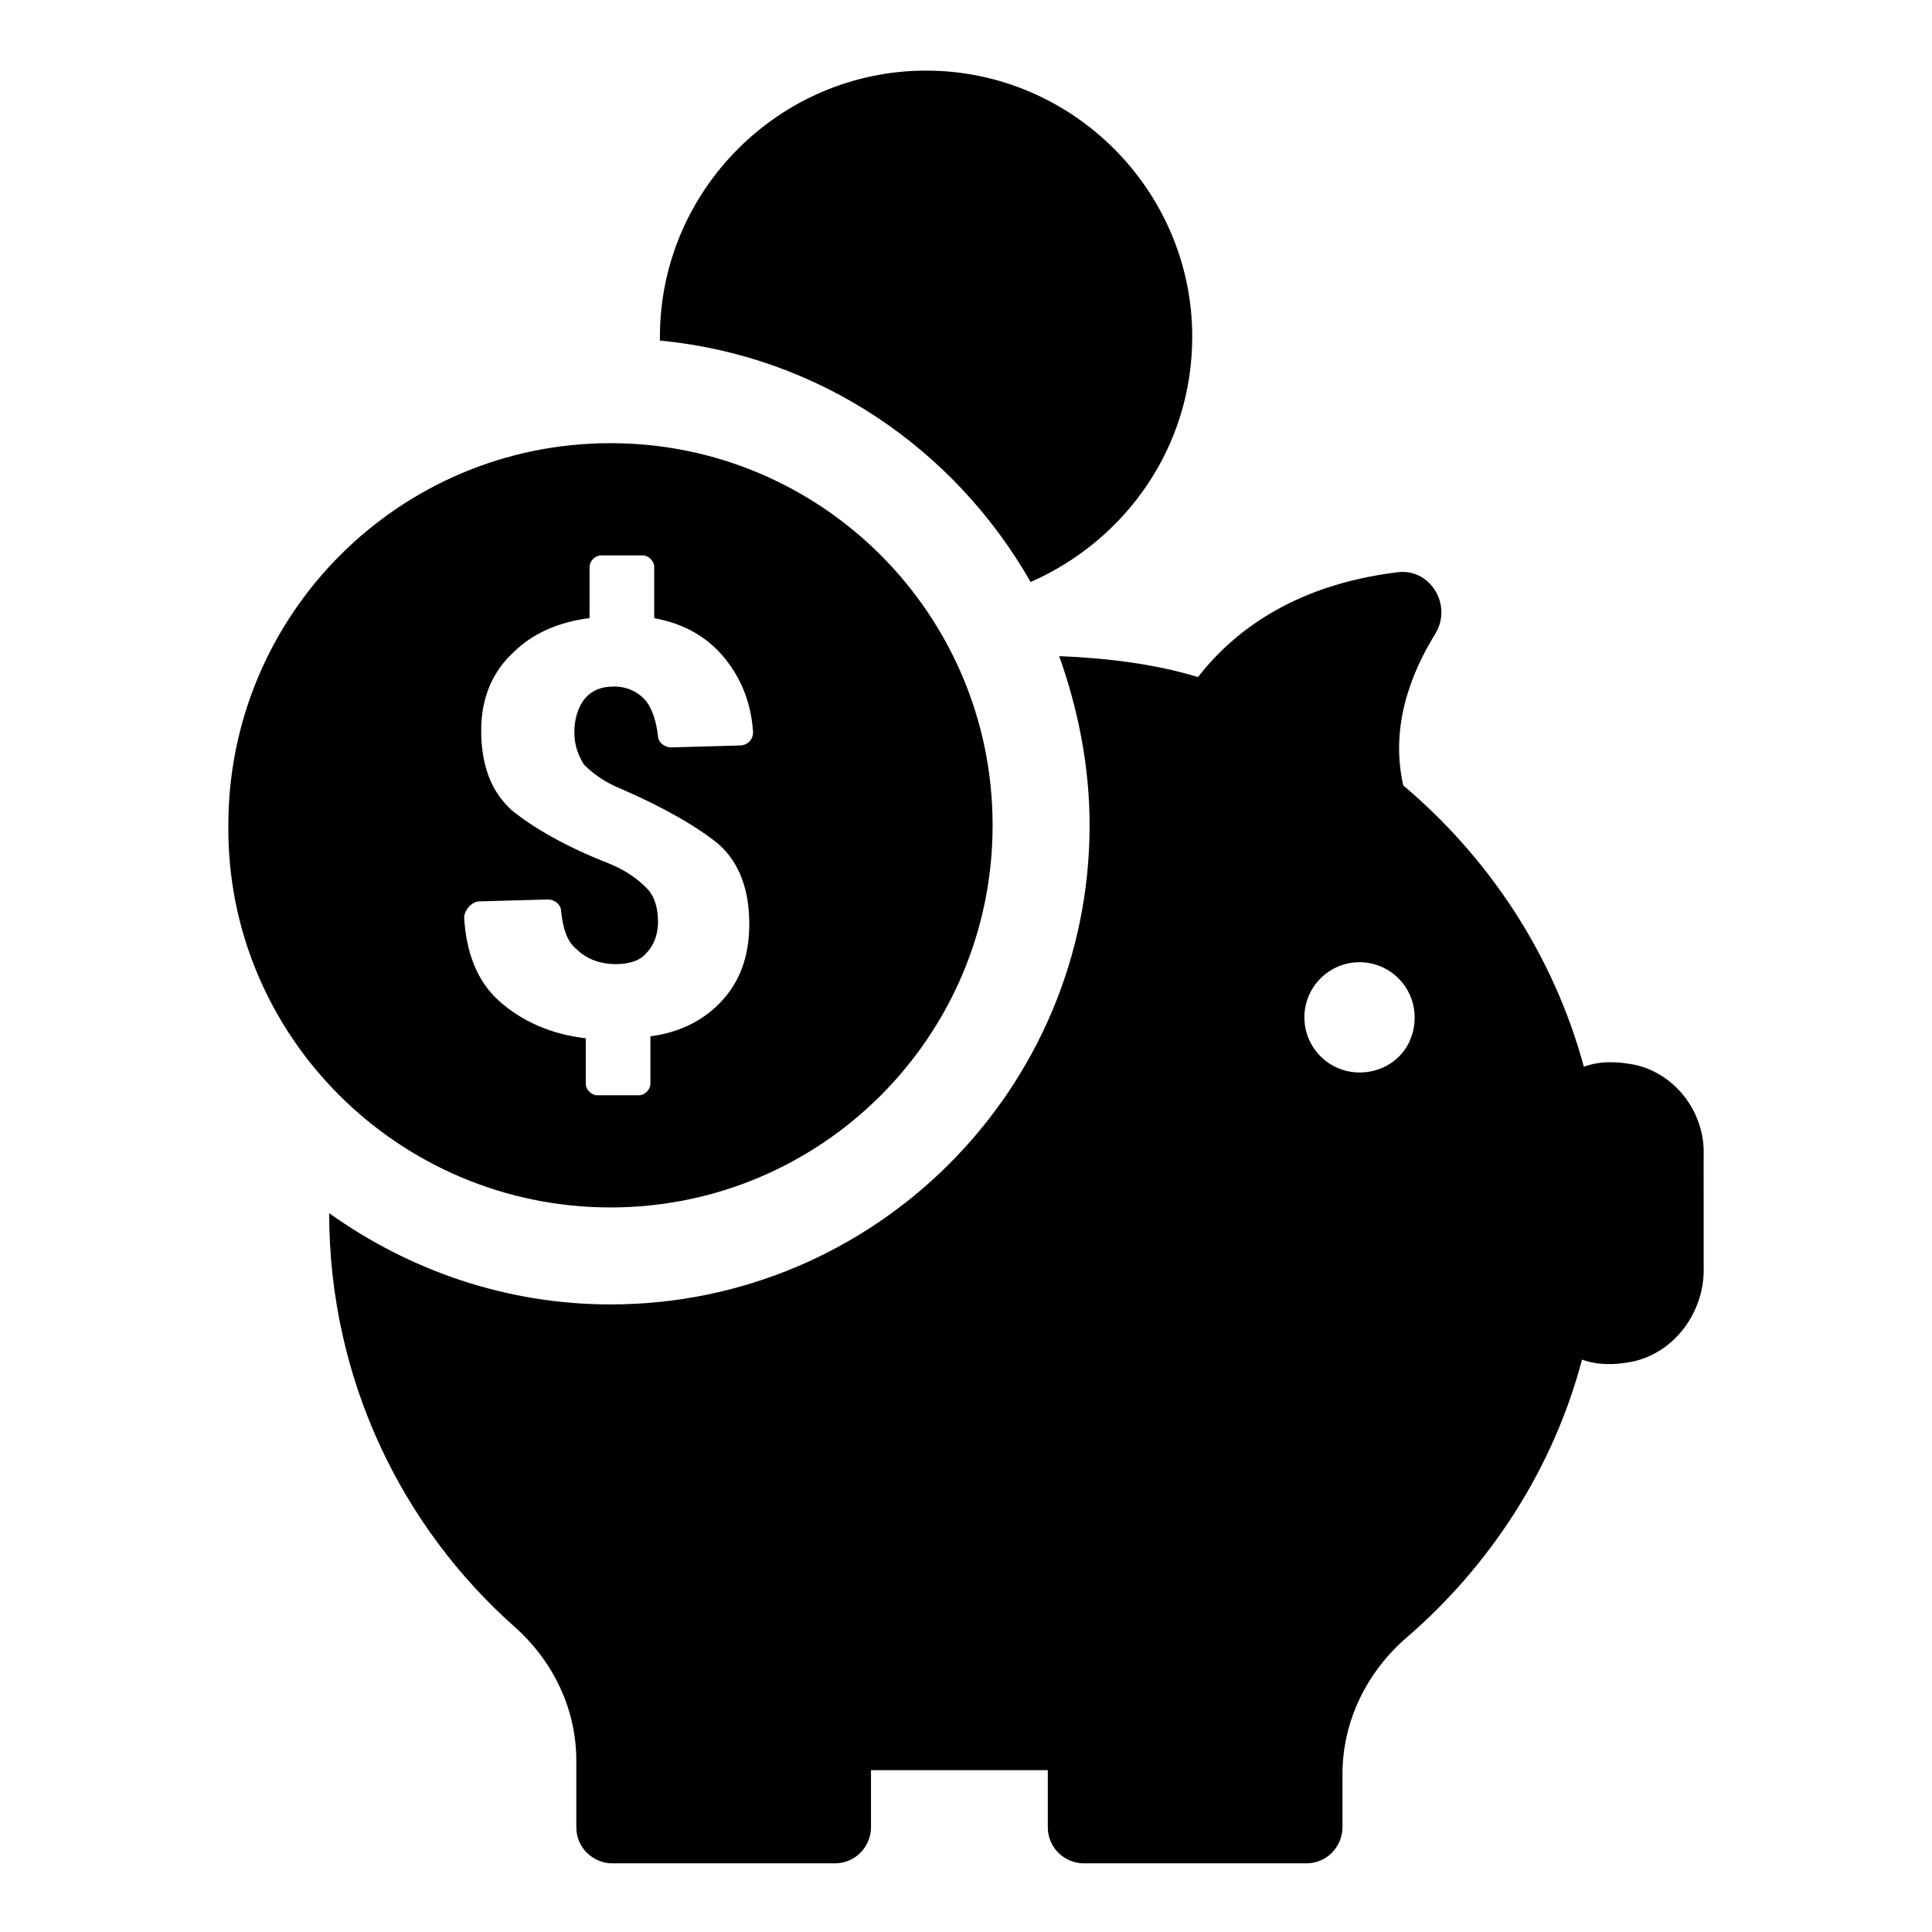 <?xml version="1.0" encoding="UTF-8"?>
<!-- The Best Svg Icon site in the world: iconSvg.co, Visit us! https://iconsvg.co -->
<svg fill="#000000" width="800px" height="800px" version="1.1" viewBox="144 144 512 512" xmlns="http://www.w3.org/2000/svg">
 <path d="m577.34 426.2c-5.039-1.008-9.574-1.008-13.602 0.504-8.062-29.727-25.191-55.418-47.863-74.562-3.527-15.617 2.016-29.727 8.566-40.305 4.535-7.559-1.512-17.633-10.578-16.121-27.711 3.527-43.328 16.121-52.395 27.711-11.586-3.527-24.184-5.039-36.777-5.543 5.039 14.105 8.062 29.223 8.062 44.84 0 70.031-56.93 126.96-126.96 126.96-27.711 0-53.402-9.07-74.562-24.184 0 43.832 19.145 83.129 49.375 109.83 10.078 9.07 16.121 21.664 16.121 35.266v17.633c0 5.543 4.535 9.574 9.574 9.574h58.945c5.543 0 9.574-4.535 9.574-9.574v-15.113h4.031 41.816 1.008v15.113c0 5.543 4.535 9.574 9.574 9.574h58.945c5.543 0 9.574-4.535 9.574-9.574v-14.105c0-14.105 6.551-27.207 17.129-36.273 22.168-19.145 38.793-44.84 46.352-73.555 4.031 1.512 8.566 1.512 13.602 0.504 11.082-2.519 18.641-13.098 18.641-24.184l-0.016-30.234c0.504-11.082-7.055-21.664-18.137-24.184zm-73.055 2.016c-8.062 0-14.609-6.551-14.609-14.609 0-8.062 6.551-14.609 14.609-14.609 8.062 0 14.609 6.551 14.609 14.609 0.004 8.566-6.547 14.609-14.609 14.609zm-185.4-193.96v-1.008c0-38.793 31.738-70.535 70.535-70.535 38.793 0 70.535 31.738 70.535 70.535 0 29.223-17.633 53.906-42.824 64.992-20.156-35.27-55.926-59.953-98.246-63.984zm-13.102 229.73c55.922 0 101.27-45.344 101.27-101.27s-45.344-101.27-101.27-101.27-101.27 45.344-101.27 101.27c-0.504 55.926 45.344 101.27 101.27 101.27zm-34.762-81.113 18.137-0.504c2.016 0 3.527 1.512 3.527 3.023 0.504 4.535 1.512 8.062 4.031 10.078 2.519 2.519 6.047 4.031 10.578 4.031 3.527 0 6.551-1.008 8.062-3.023 2.016-2.016 3.023-5.039 3.023-8.062 0-4.031-1.008-7.055-3.023-9.07s-5.039-4.535-10.078-6.551c-11.586-4.535-20.152-9.574-25.695-14.105-5.543-5.039-8.062-12.09-8.062-21.16 0-8.566 3.023-15.617 8.566-20.656 5.039-5.039 12.09-8.062 20.152-9.07l0.004-13.598c0-1.512 1.512-3.023 3.023-3.023h11.082c1.512 0 3.023 1.512 3.023 3.023v13.602c8.062 1.512 14.105 5.039 18.641 10.578 4.535 5.543 7.055 12.09 7.559 19.648 0 2.016-1.512 3.527-3.527 3.527l-18.137 0.504c-2.016 0-3.527-1.512-3.527-3.023-0.504-4.031-1.512-7.055-3.023-9.07-2.016-2.519-5.039-4.031-8.566-4.031-3.527 0-6.047 1.008-8.062 3.527-1.512 2.016-2.519 5.039-2.519 8.566s1.008 6.047 2.519 8.566c2.016 2.016 5.039 4.535 10.078 6.551 11.586 5.039 20.152 10.078 25.695 14.609 5.543 5.039 8.062 12.09 8.062 21.16 0 8.566-2.519 15.617-8.062 21.16-4.535 4.535-10.578 7.559-18.137 8.566v12.594c0 1.512-1.512 3.023-3.023 3.023h-11.082c-1.512 0-3.023-1.512-3.023-3.023v-12.09c-9.07-1.008-17.129-4.535-23.176-10.078-5.543-5.039-8.566-12.594-9.07-22.168 0.504-2.519 2.519-4.031 4.031-4.031z"/>
</svg>
